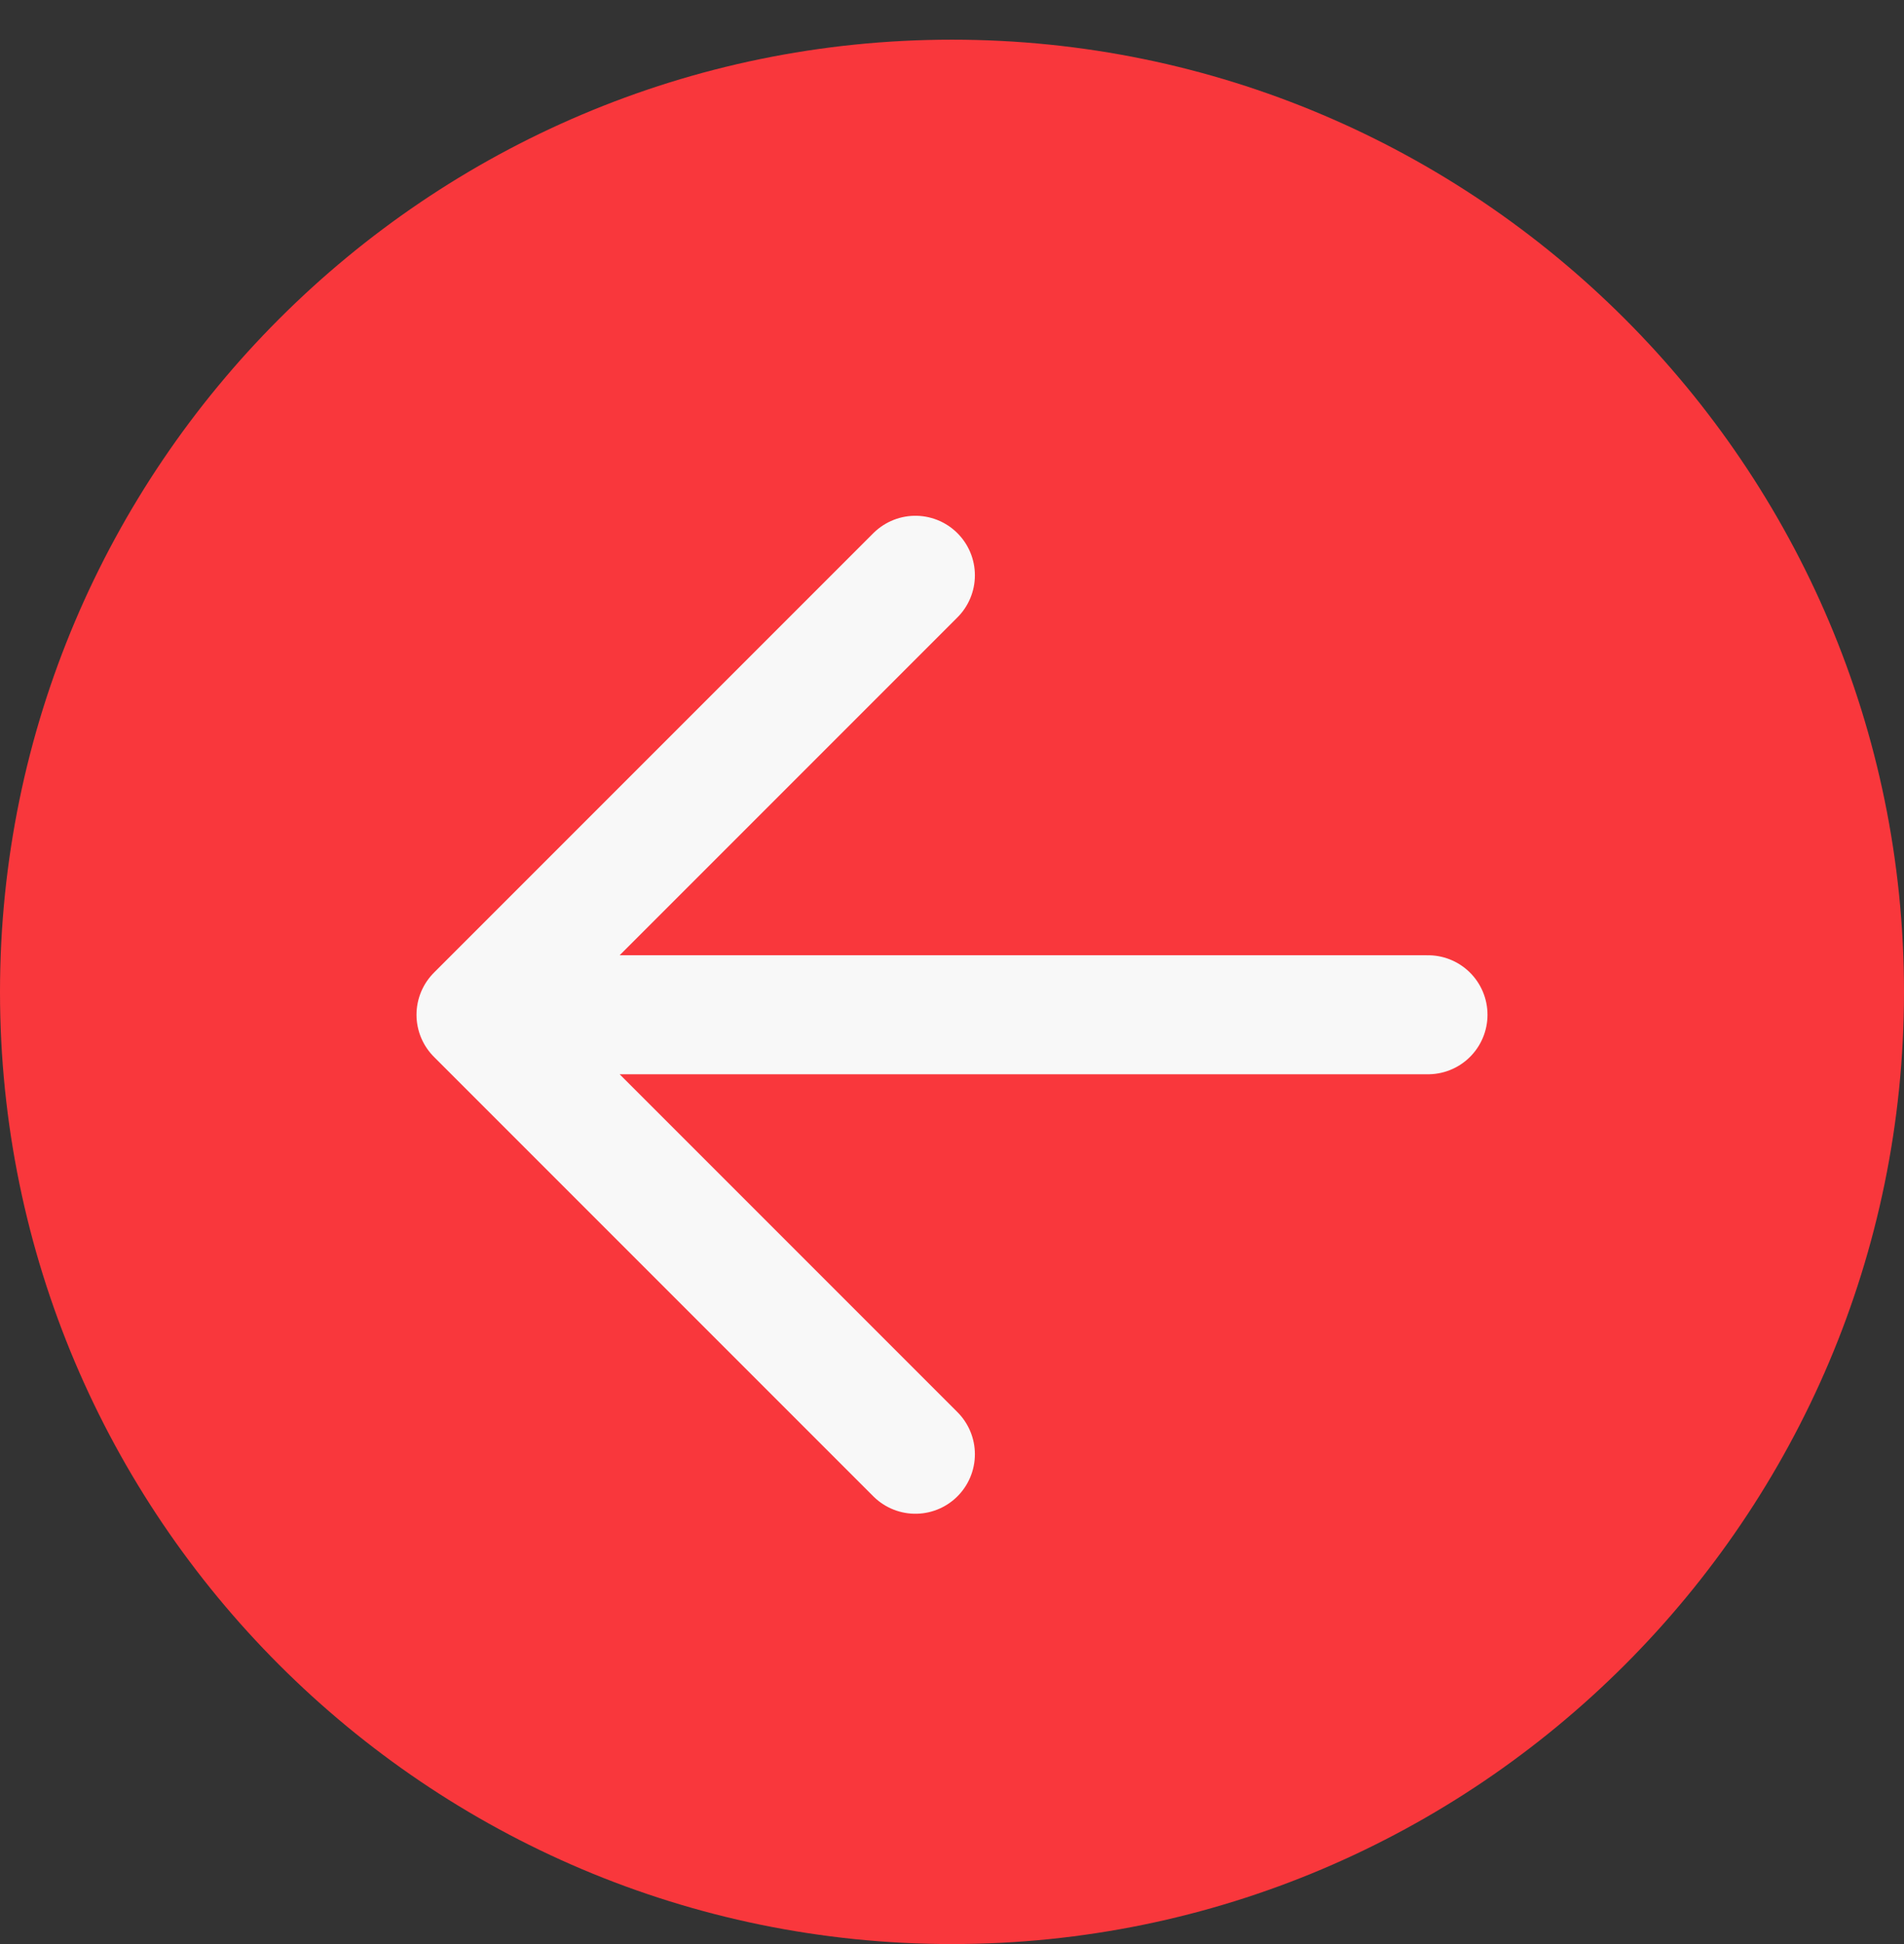 <?xml version="1.0" encoding="UTF-8"?> <svg xmlns="http://www.w3.org/2000/svg" width="48" height="49" viewBox="0 0 48 49" fill="none"><rect x="0" y="0" width="48" height="49" fill="#333333" stroke="none"/> <path d="M24 1C37.233 1 48 11.767 48 25C48 38.233 37.233 49 24 49C10.767 49 0 38.233 0 25C0 11.767 10.767 1 24 1Z" fill="#F9373C"></path> <path d="M23.077 14.5L12 25.577L23.077 36.654M13.539 25.577H36" stroke="#F8F8F8" stroke-width="3" stroke-linecap="round" stroke-linejoin="round"></path> </svg> 